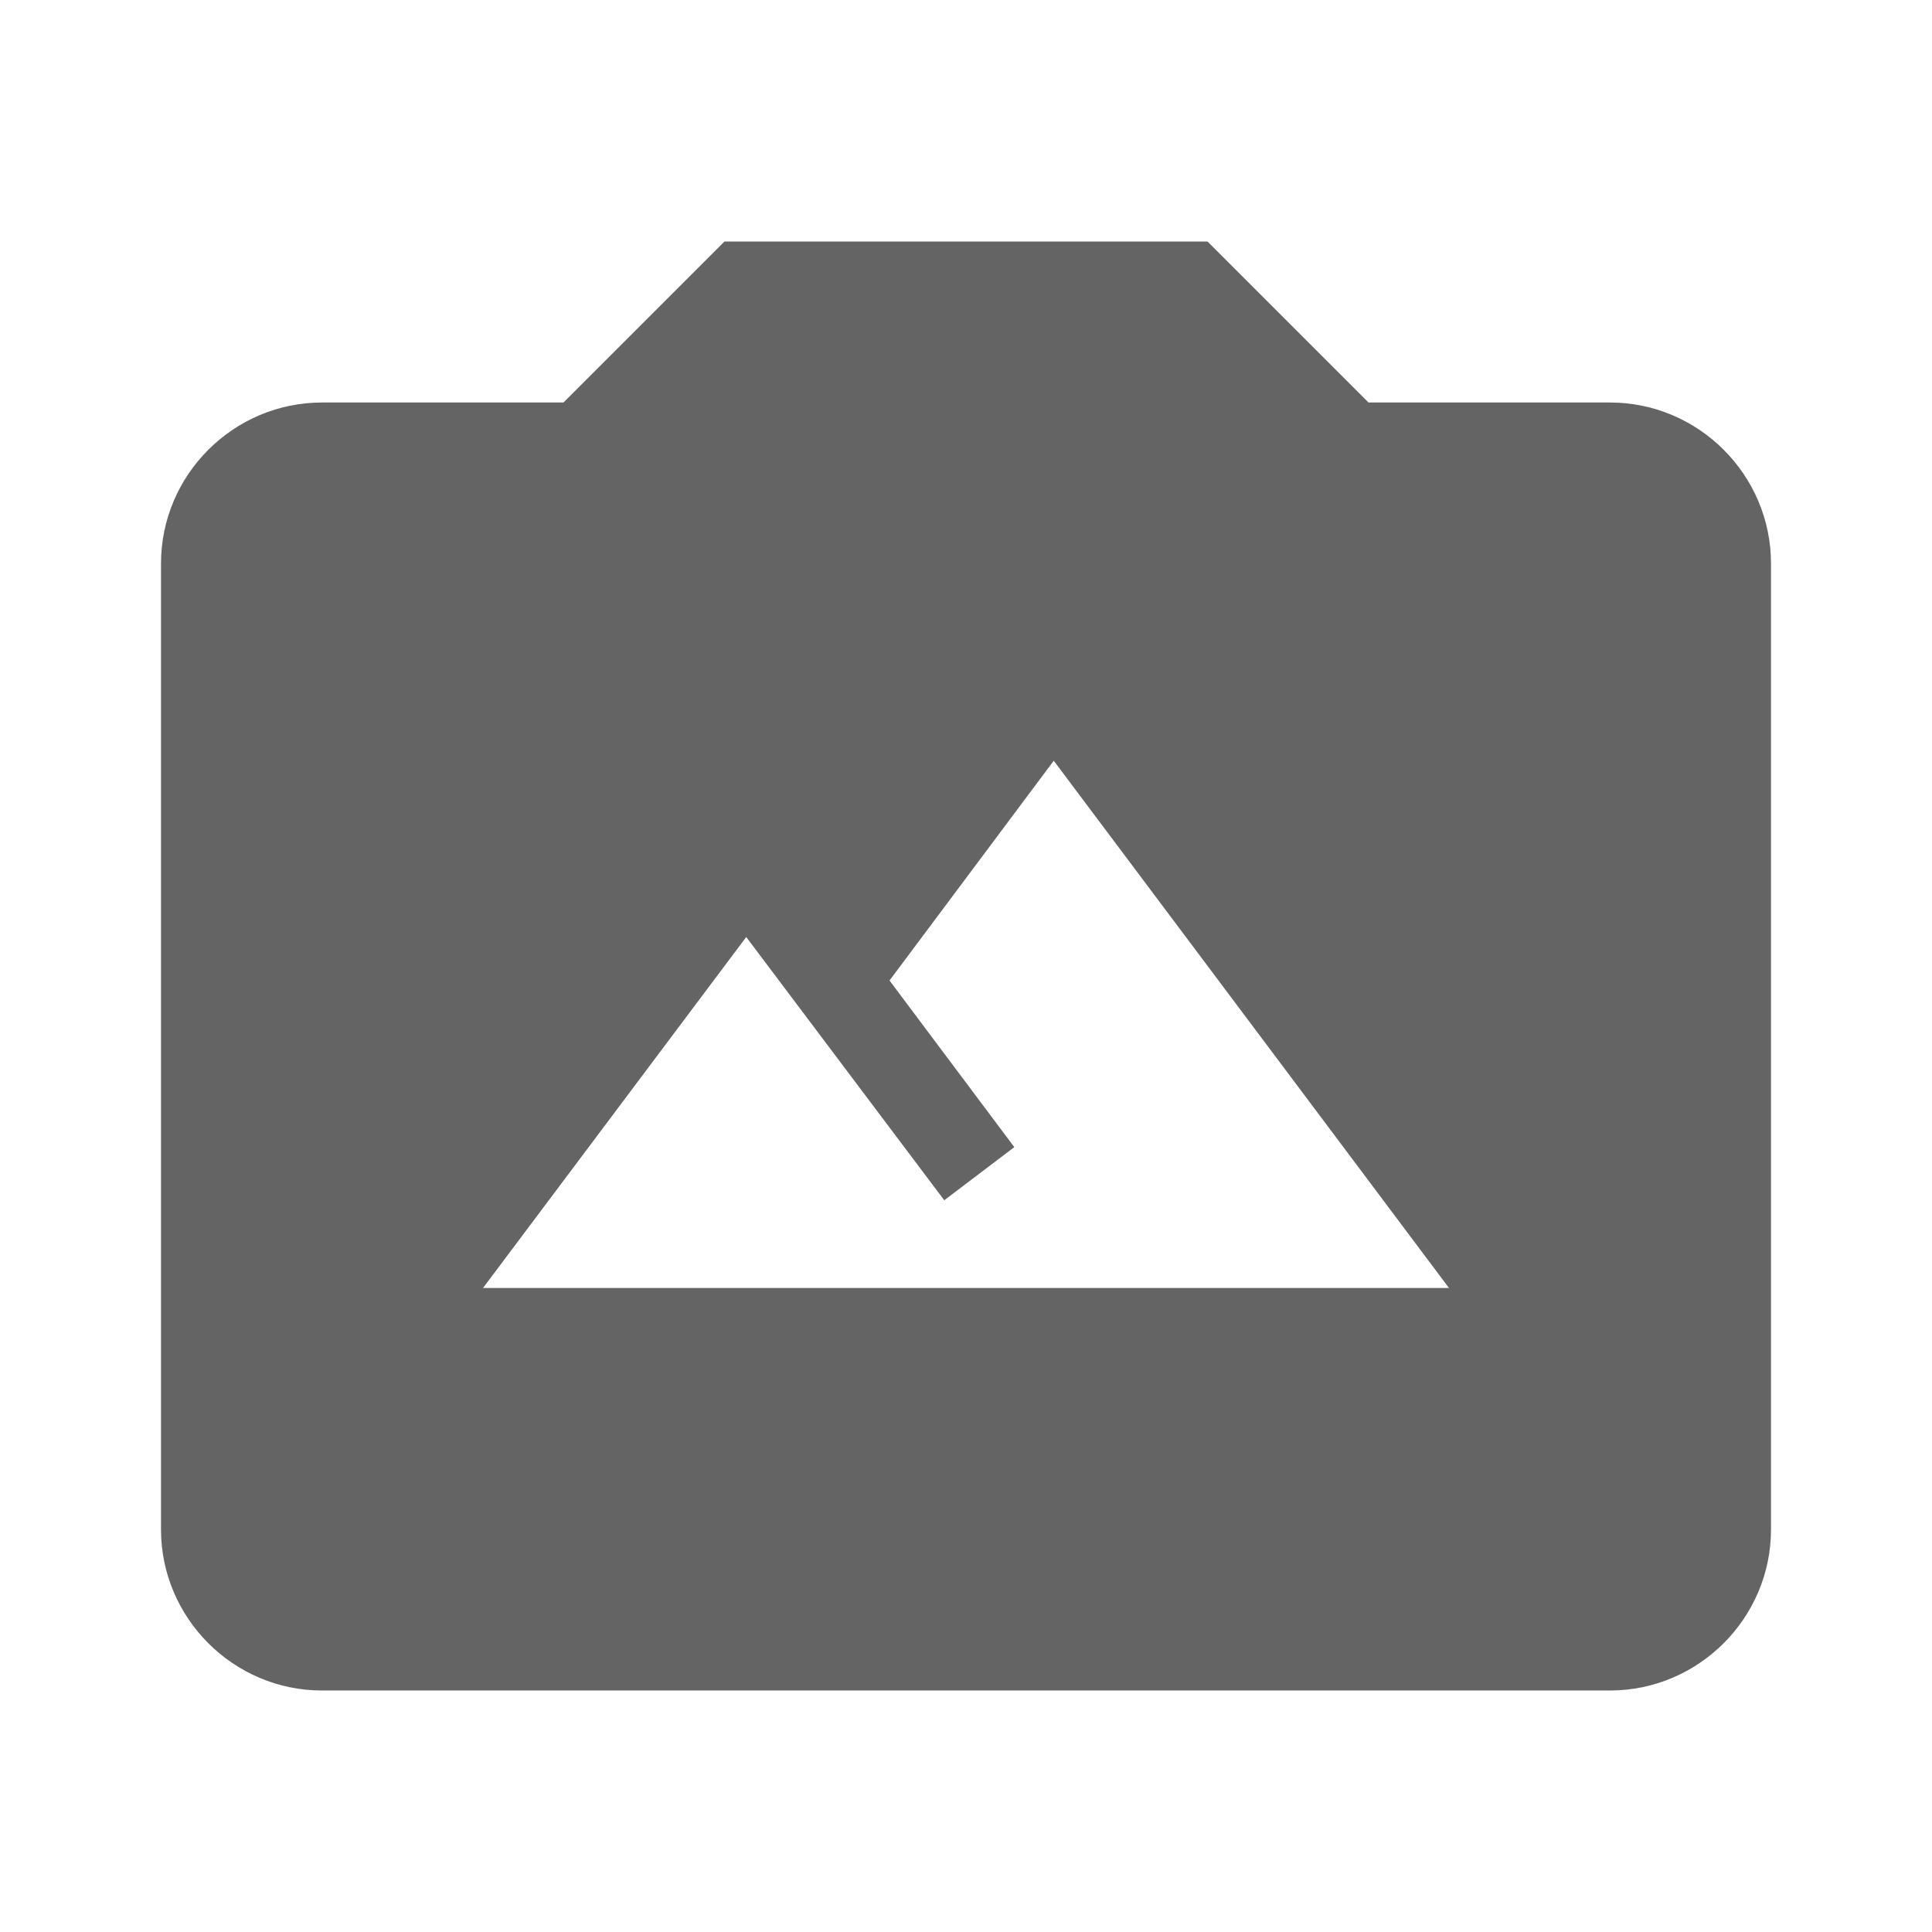 <?xml version="1.0"?>
<svg xmlns="http://www.w3.org/2000/svg" xmlns:xlink="http://www.w3.org/1999/xlink" aria-hidden="true" width="1em" height="1em" viewBox="0 0 24 24" data-icon="mdi:camera-image" data-width="1em" data-height="1em" data-inline="false" class="iconify"><path d="M4 5h3l2-2h6l2 2h3c1.1 0 2 .9 2 2v12c0 1.1-.9 2-2 2H4c-1.1 0-2-.9-2-2V7c0-1.1.9-2 2-2m9.09 4.45l-2.04 2.73 1.55 2.07-.87.66-2.46-3.27L6 16h12l-4.91-6.55z" fill="#646464"/></svg>
